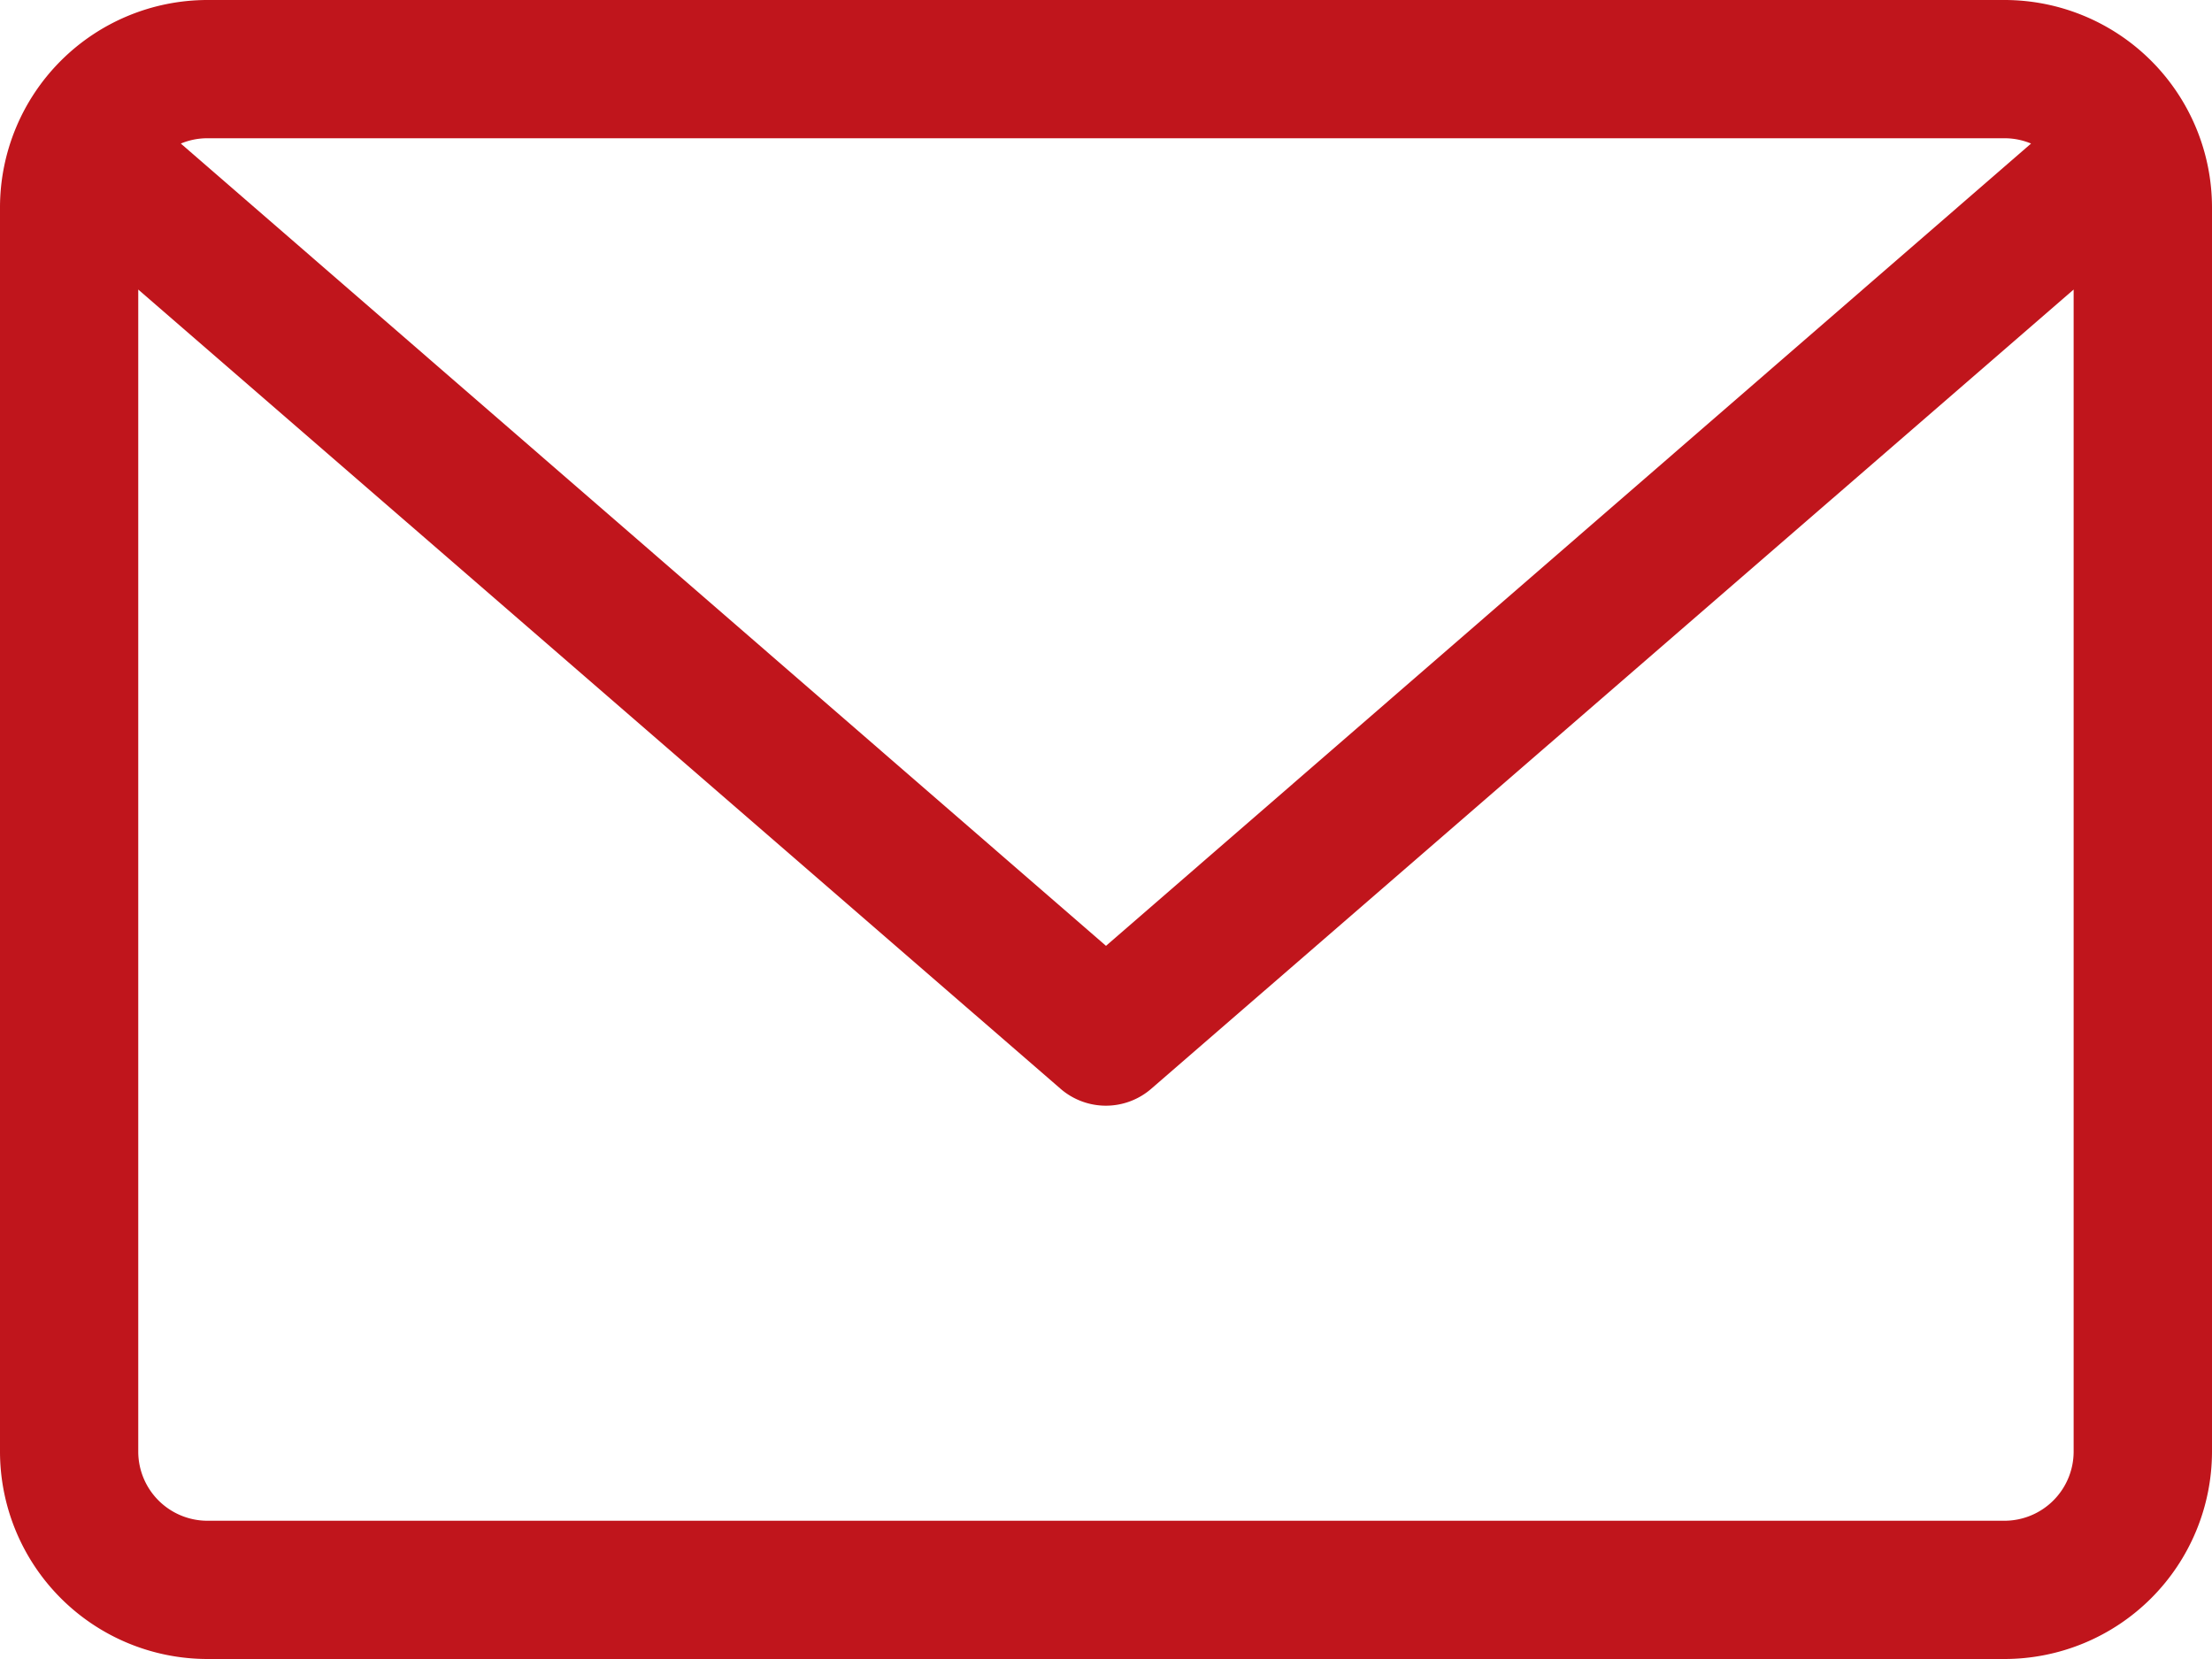 <svg xmlns="http://www.w3.org/2000/svg" width="20" height="15" viewBox="0 0 20 15"><path d="M18.125,59.882H1.875A1.877,1.877,0,0,0,0,61.757v11.25a1.877,1.877,0,0,0,1.875,1.875h16.25A1.877,1.877,0,0,0,20,73.007V61.757a1.877,1.877,0,0,0-1.875-1.875Zm0,1.25a.621.621,0,0,1,.239.048L10,68.434,1.635,61.18a.622.622,0,0,1,.239-.048Zm0,12.5H1.875a.626.626,0,0,1-.625-.625V62.5l8.341,7.228a.626.626,0,0,0,.816,0L18.749,62.5V73.007a.626.626,0,0,1-.624.625Z" transform="translate(0 -59.882)" fill="#c0151c"/></svg>